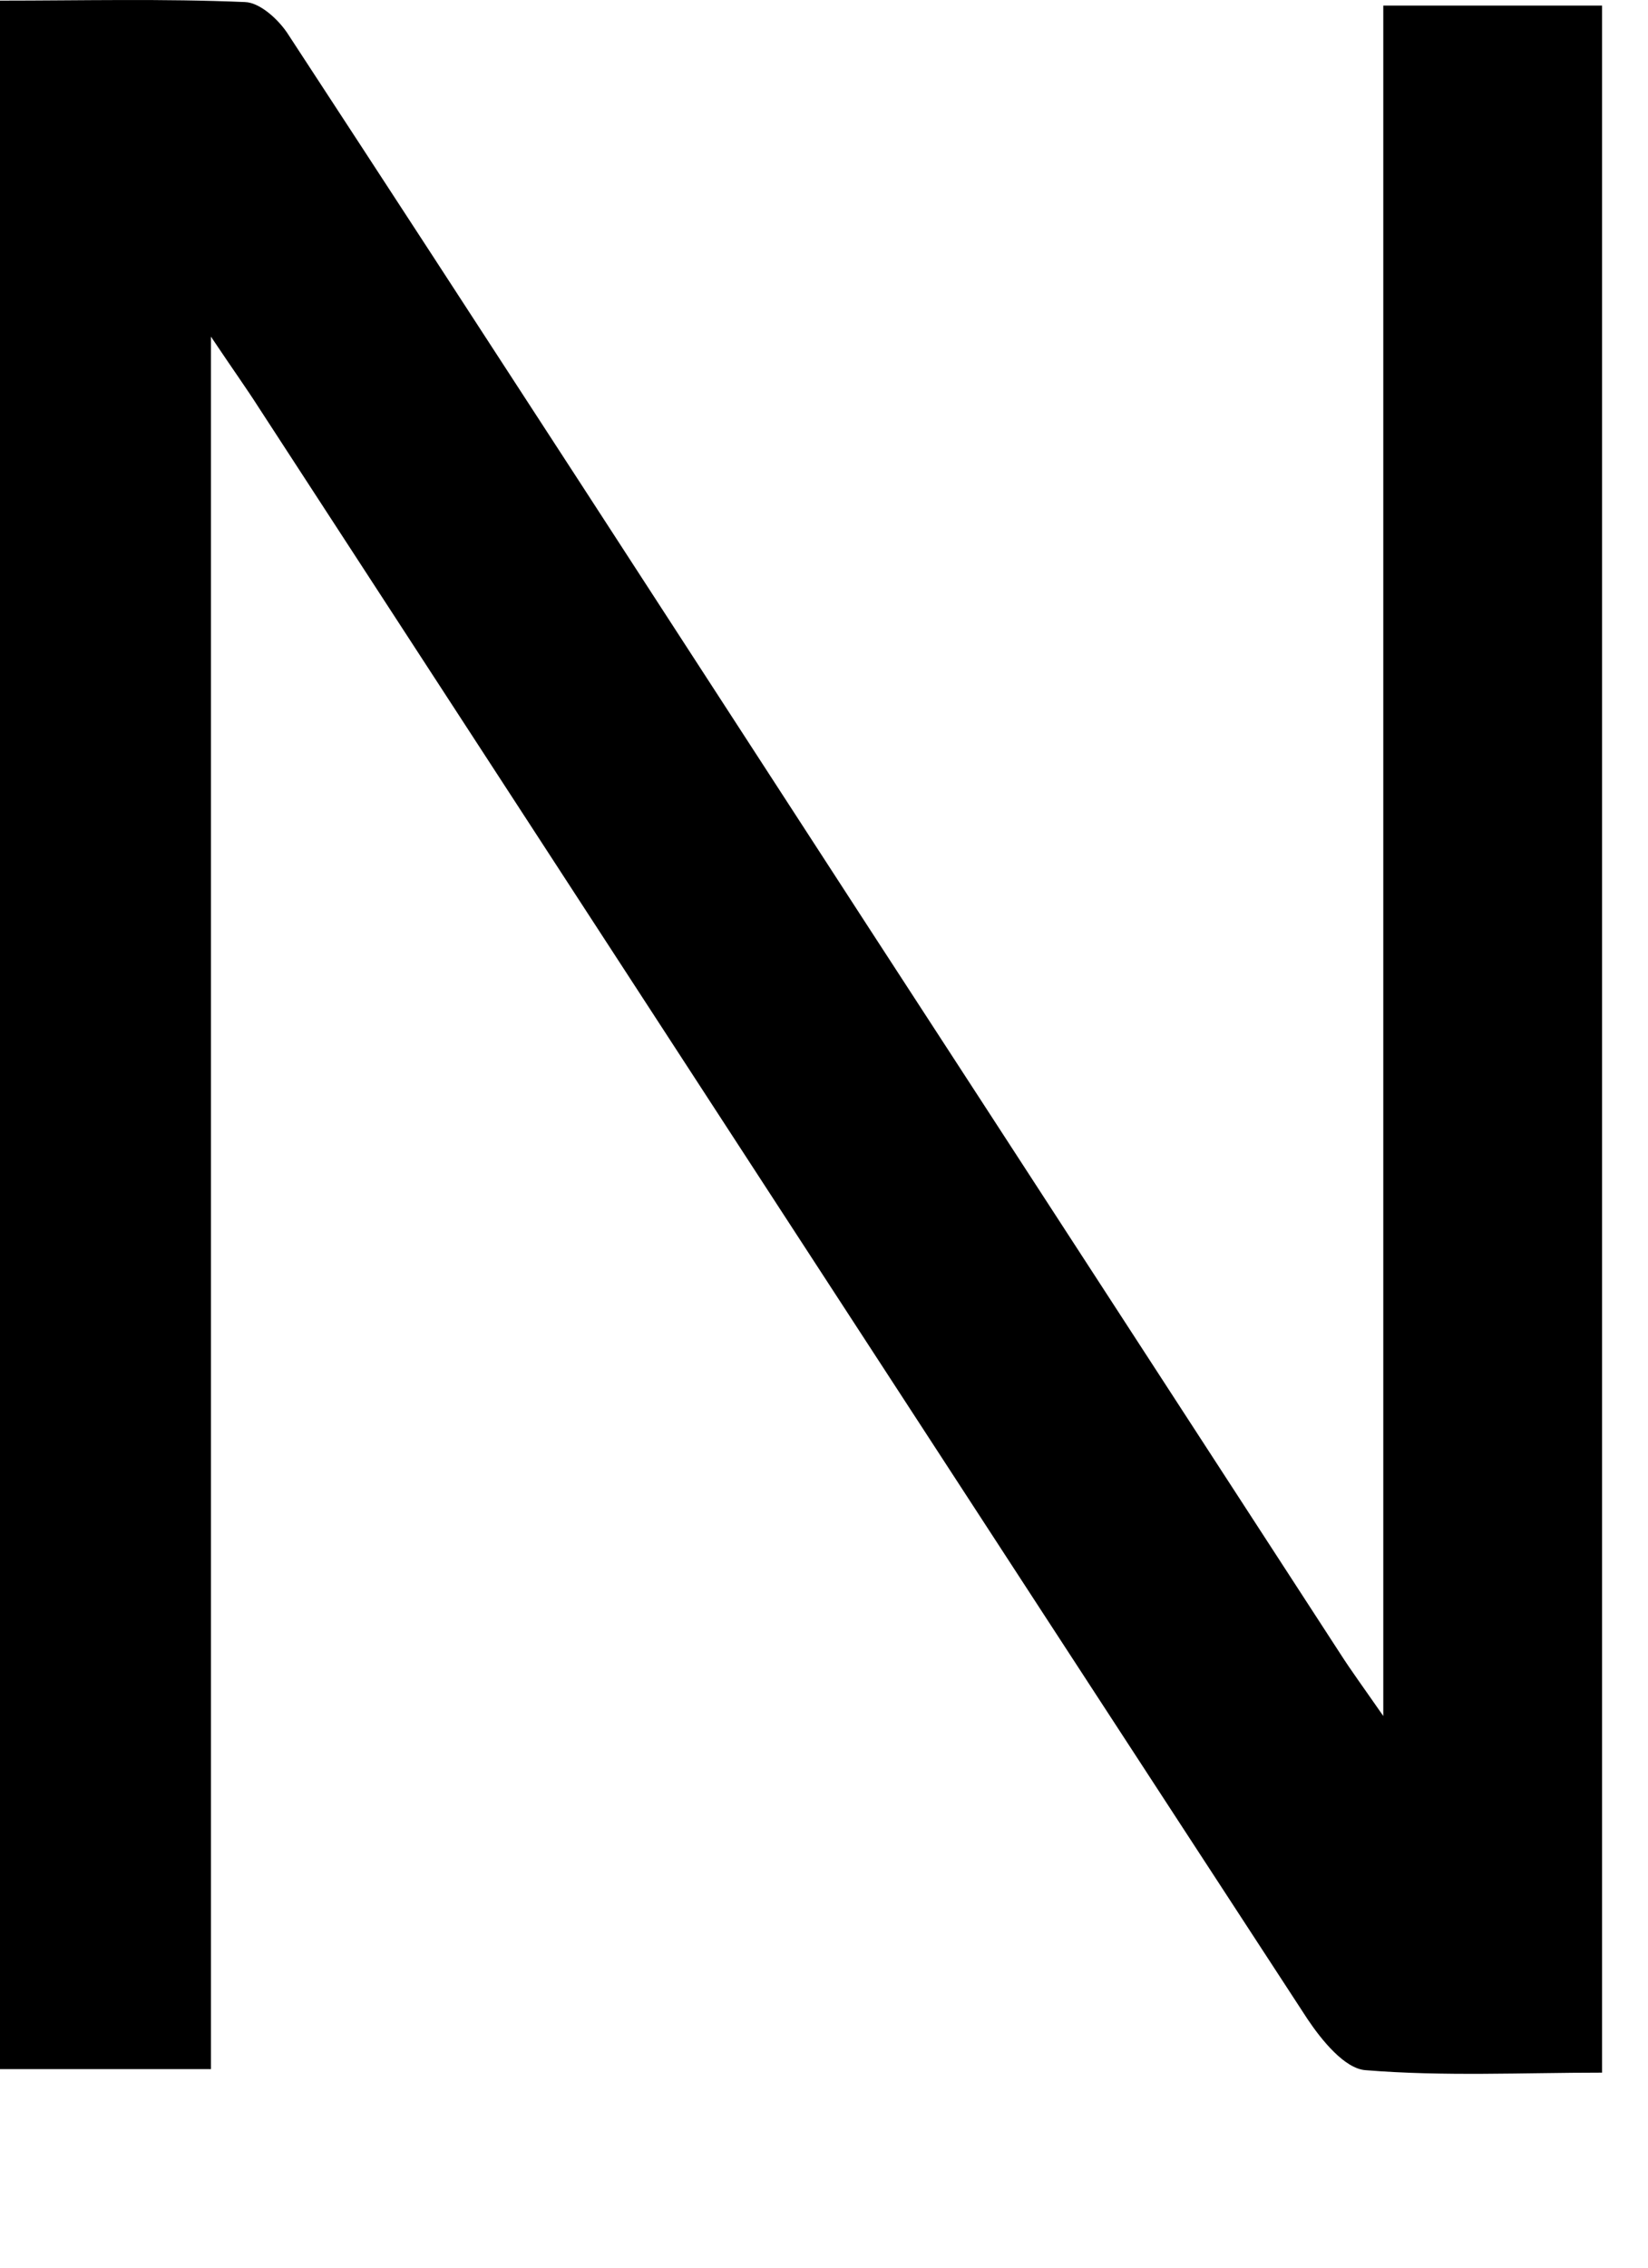 <?xml version="1.0" encoding="utf-8"?>
<svg xmlns="http://www.w3.org/2000/svg" fill="none" height="100%" overflow="visible" preserveAspectRatio="none" style="display: block;" viewBox="0 0 8 11" width="100%">
<path d="M7.777 0.027V10.054C7.392 10.054 7.008 10.073 6.629 10.042C6.528 10.035 6.416 9.897 6.347 9.794C4.647 7.19 2.953 4.583 1.256 1.977C1.198 1.886 1.136 1.8 1.024 1.633V10.037H0V0.003C0.396 0.003 0.792 -0.007 1.189 0.01C1.263 0.012 1.356 0.098 1.401 0.17C2.346 1.614 3.284 3.063 4.225 4.512C4.986 5.681 5.745 6.851 6.507 8.023C6.559 8.104 6.617 8.183 6.715 8.324V0.027H7.777Z" fill="black" id="Path 147"/>
</svg>